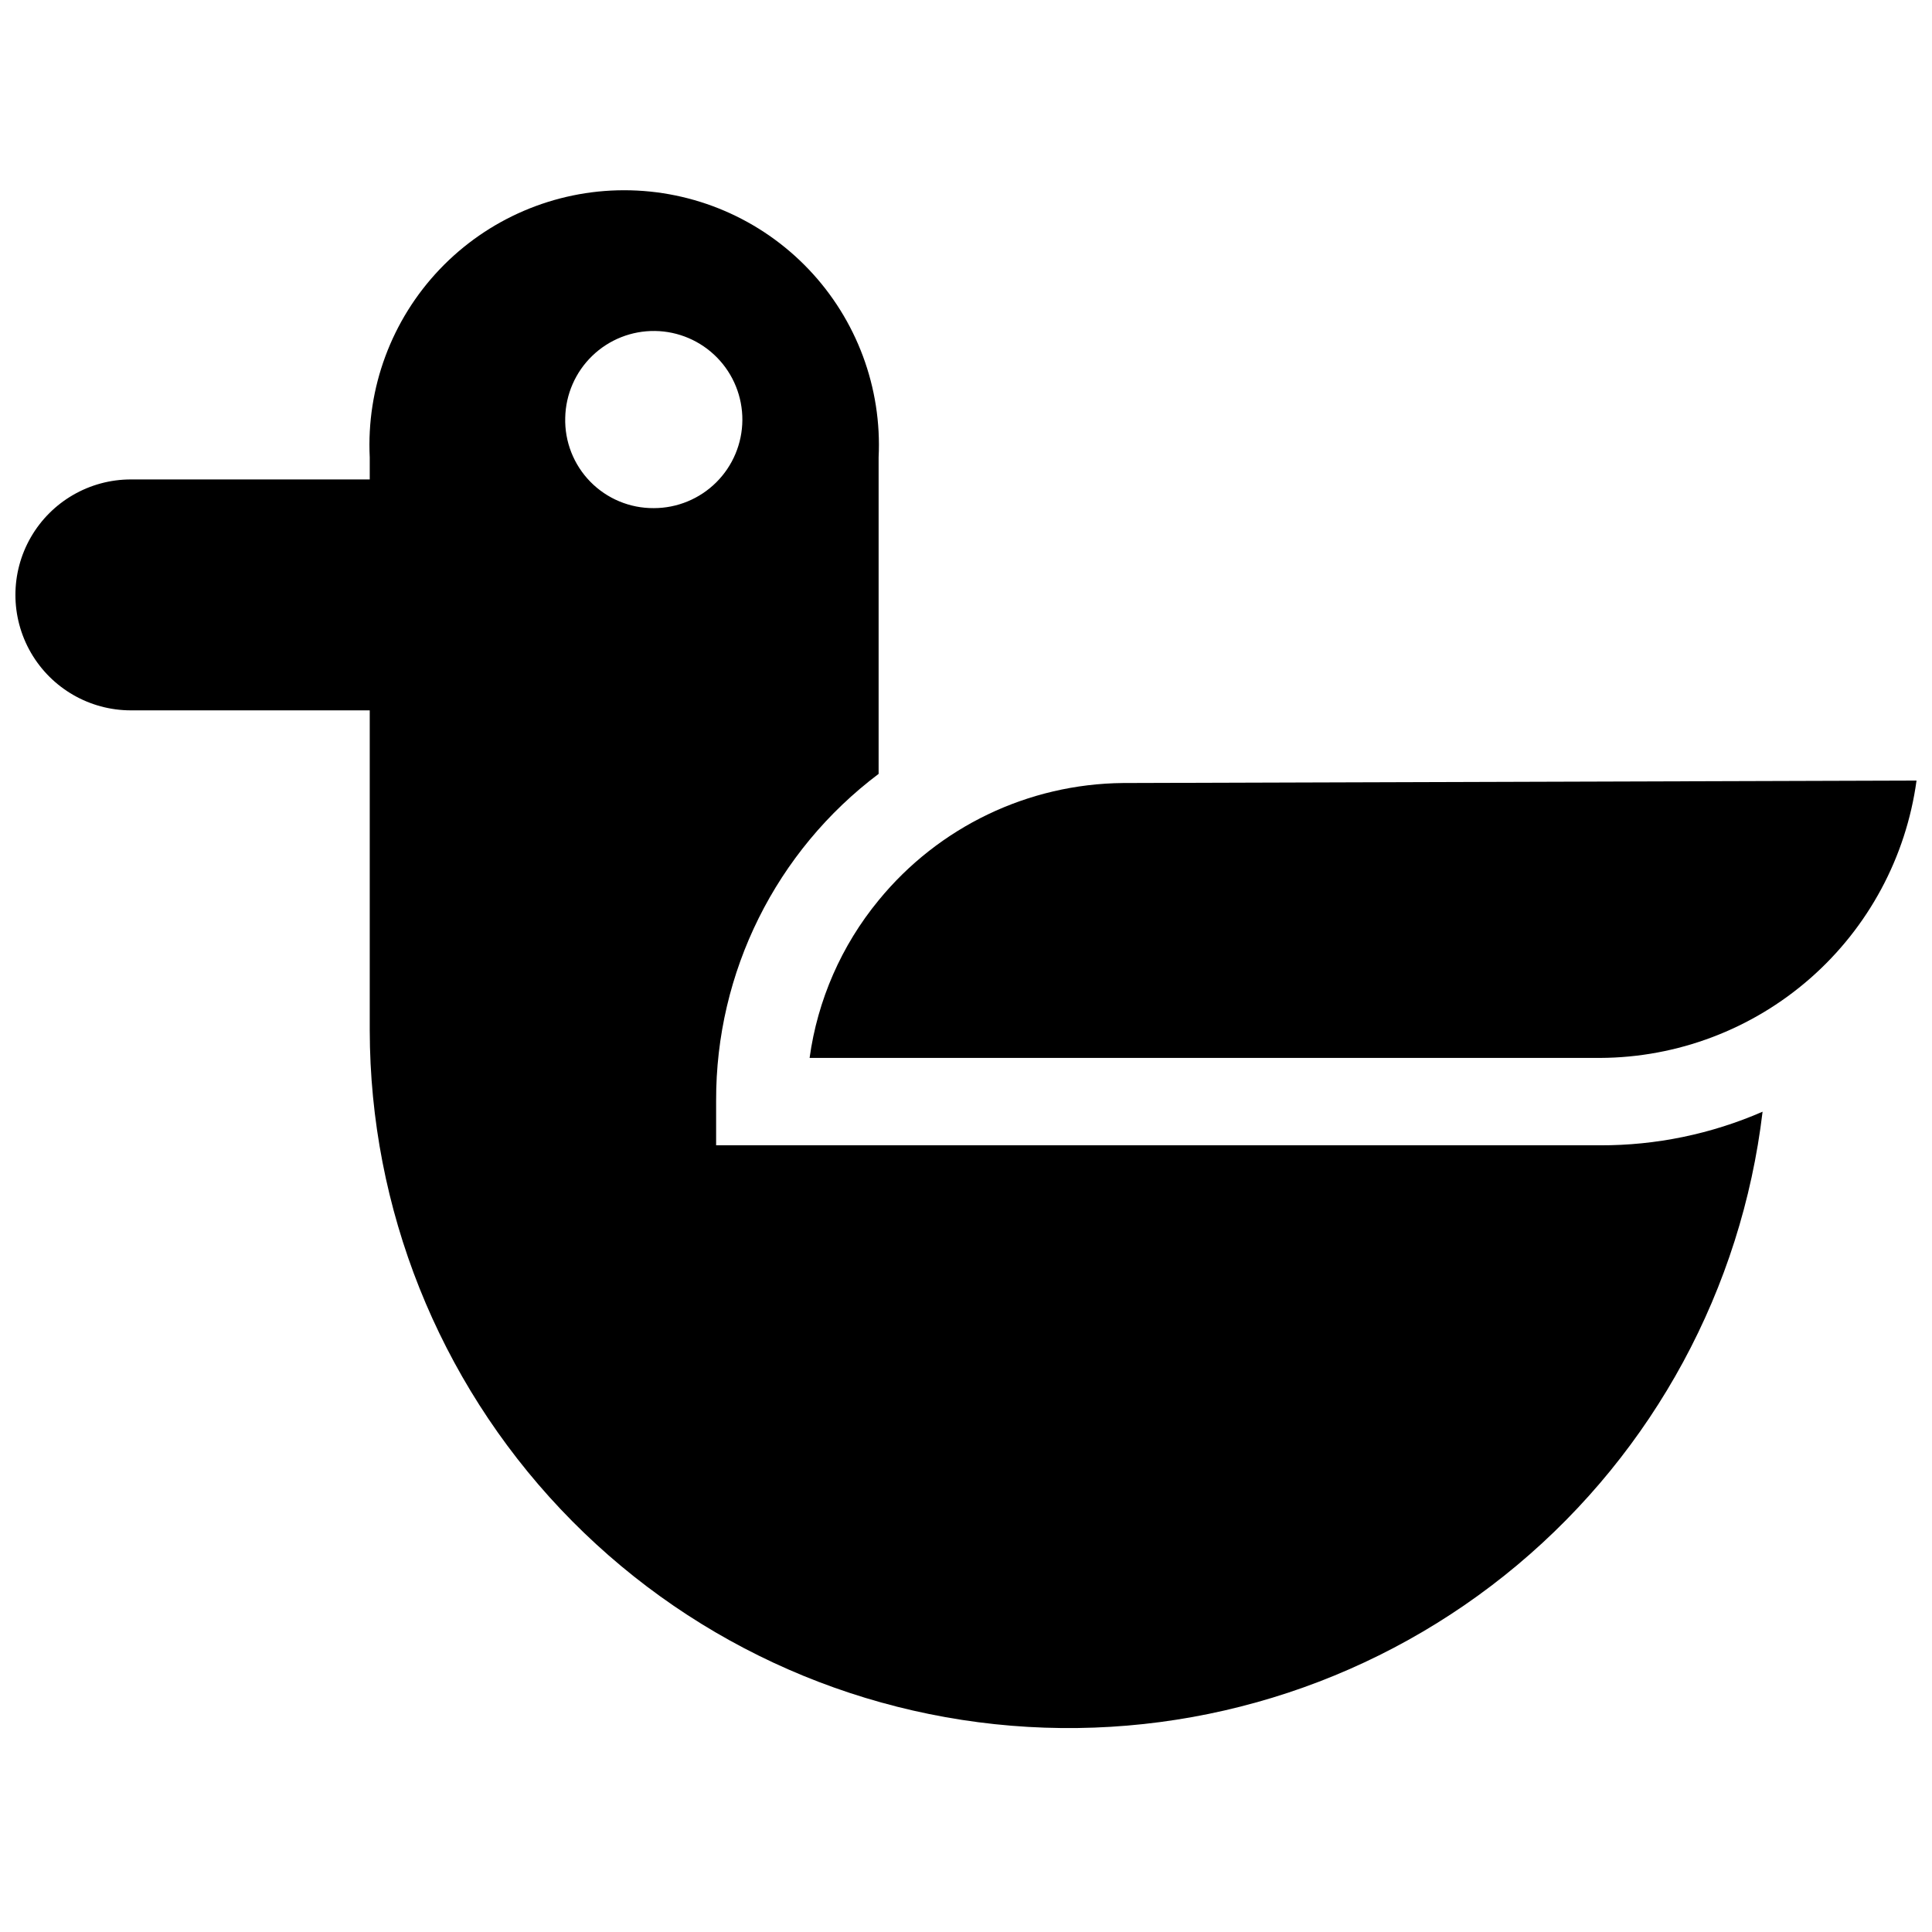 <?xml version="1.0" encoding="UTF-8"?>
<!-- Uploaded to: SVG Repo, www.svgrepo.com, Generator: SVG Repo Mixer Tools -->
<svg width="800px" height="800px" version="1.1" viewBox="144 144 512 512" xmlns="http://www.w3.org/2000/svg">
 <defs>
  <clipPath id="b">
   <path d="m148.09 194h463.91v408h-463.91z"/>
  </clipPath>
  <clipPath id="a">
   <path d="m358 350h293.9v75h-293.9z"/>
  </clipPath>
 </defs>
 <g>
  <g clip-path="url(#b)">
   <path d="m568.04 447.52h-234.26v-11.82c-0.102-34.043 15.855-66.145 43.062-86.613v-83.859c0.906-18.457-5.797-36.477-18.539-49.859-12.742-13.379-30.41-20.953-48.891-20.953-18.477 0-36.148 7.574-48.891 20.953-12.742 13.383-19.441 31.402-18.535 49.859v5.828h-63.301c-10.93 0-21.031 5.832-26.5 15.301-5.465 9.465-5.465 21.129 0 30.598 5.469 9.465 15.57 15.297 26.5 15.297h63.301v84.832c0.082 47.195 18.184 92.578 50.598 126.88 32.418 34.301 76.707 54.934 123.82 57.68 47.117 2.75 93.504-12.594 129.69-42.891 36.184-30.301 59.438-73.27 65.008-120.14-13.582 5.922-28.246 8.953-43.062 8.906zm-274.25-192.82c0.129-6.195 2.703-12.09 7.16-16.395 4.457-4.309 10.434-6.676 16.633-6.59 6.195 0.082 12.105 2.617 16.445 7.043 4.336 4.426 6.746 10.391 6.707 16.586-0.043 6.199-2.535 12.129-6.93 16.496-4.398 4.367-10.344 6.82-16.543 6.82-6.324 0.047-12.395-2.481-16.82-6.996-4.426-4.519-6.828-10.641-6.652-16.965z"/>
  </g>
  <g clip-path="url(#a)">
   <path d="m651.9 350.86c-2.769 20.301-12.781 38.922-28.191 52.426-15.41 13.504-35.18 20.988-55.668 21.074h-209.49c2.113-15.348 8.445-29.809 18.293-41.77 15.902-19.457 39.629-30.844 64.758-31.082z"/>
  </g>
 </g>
</svg>
